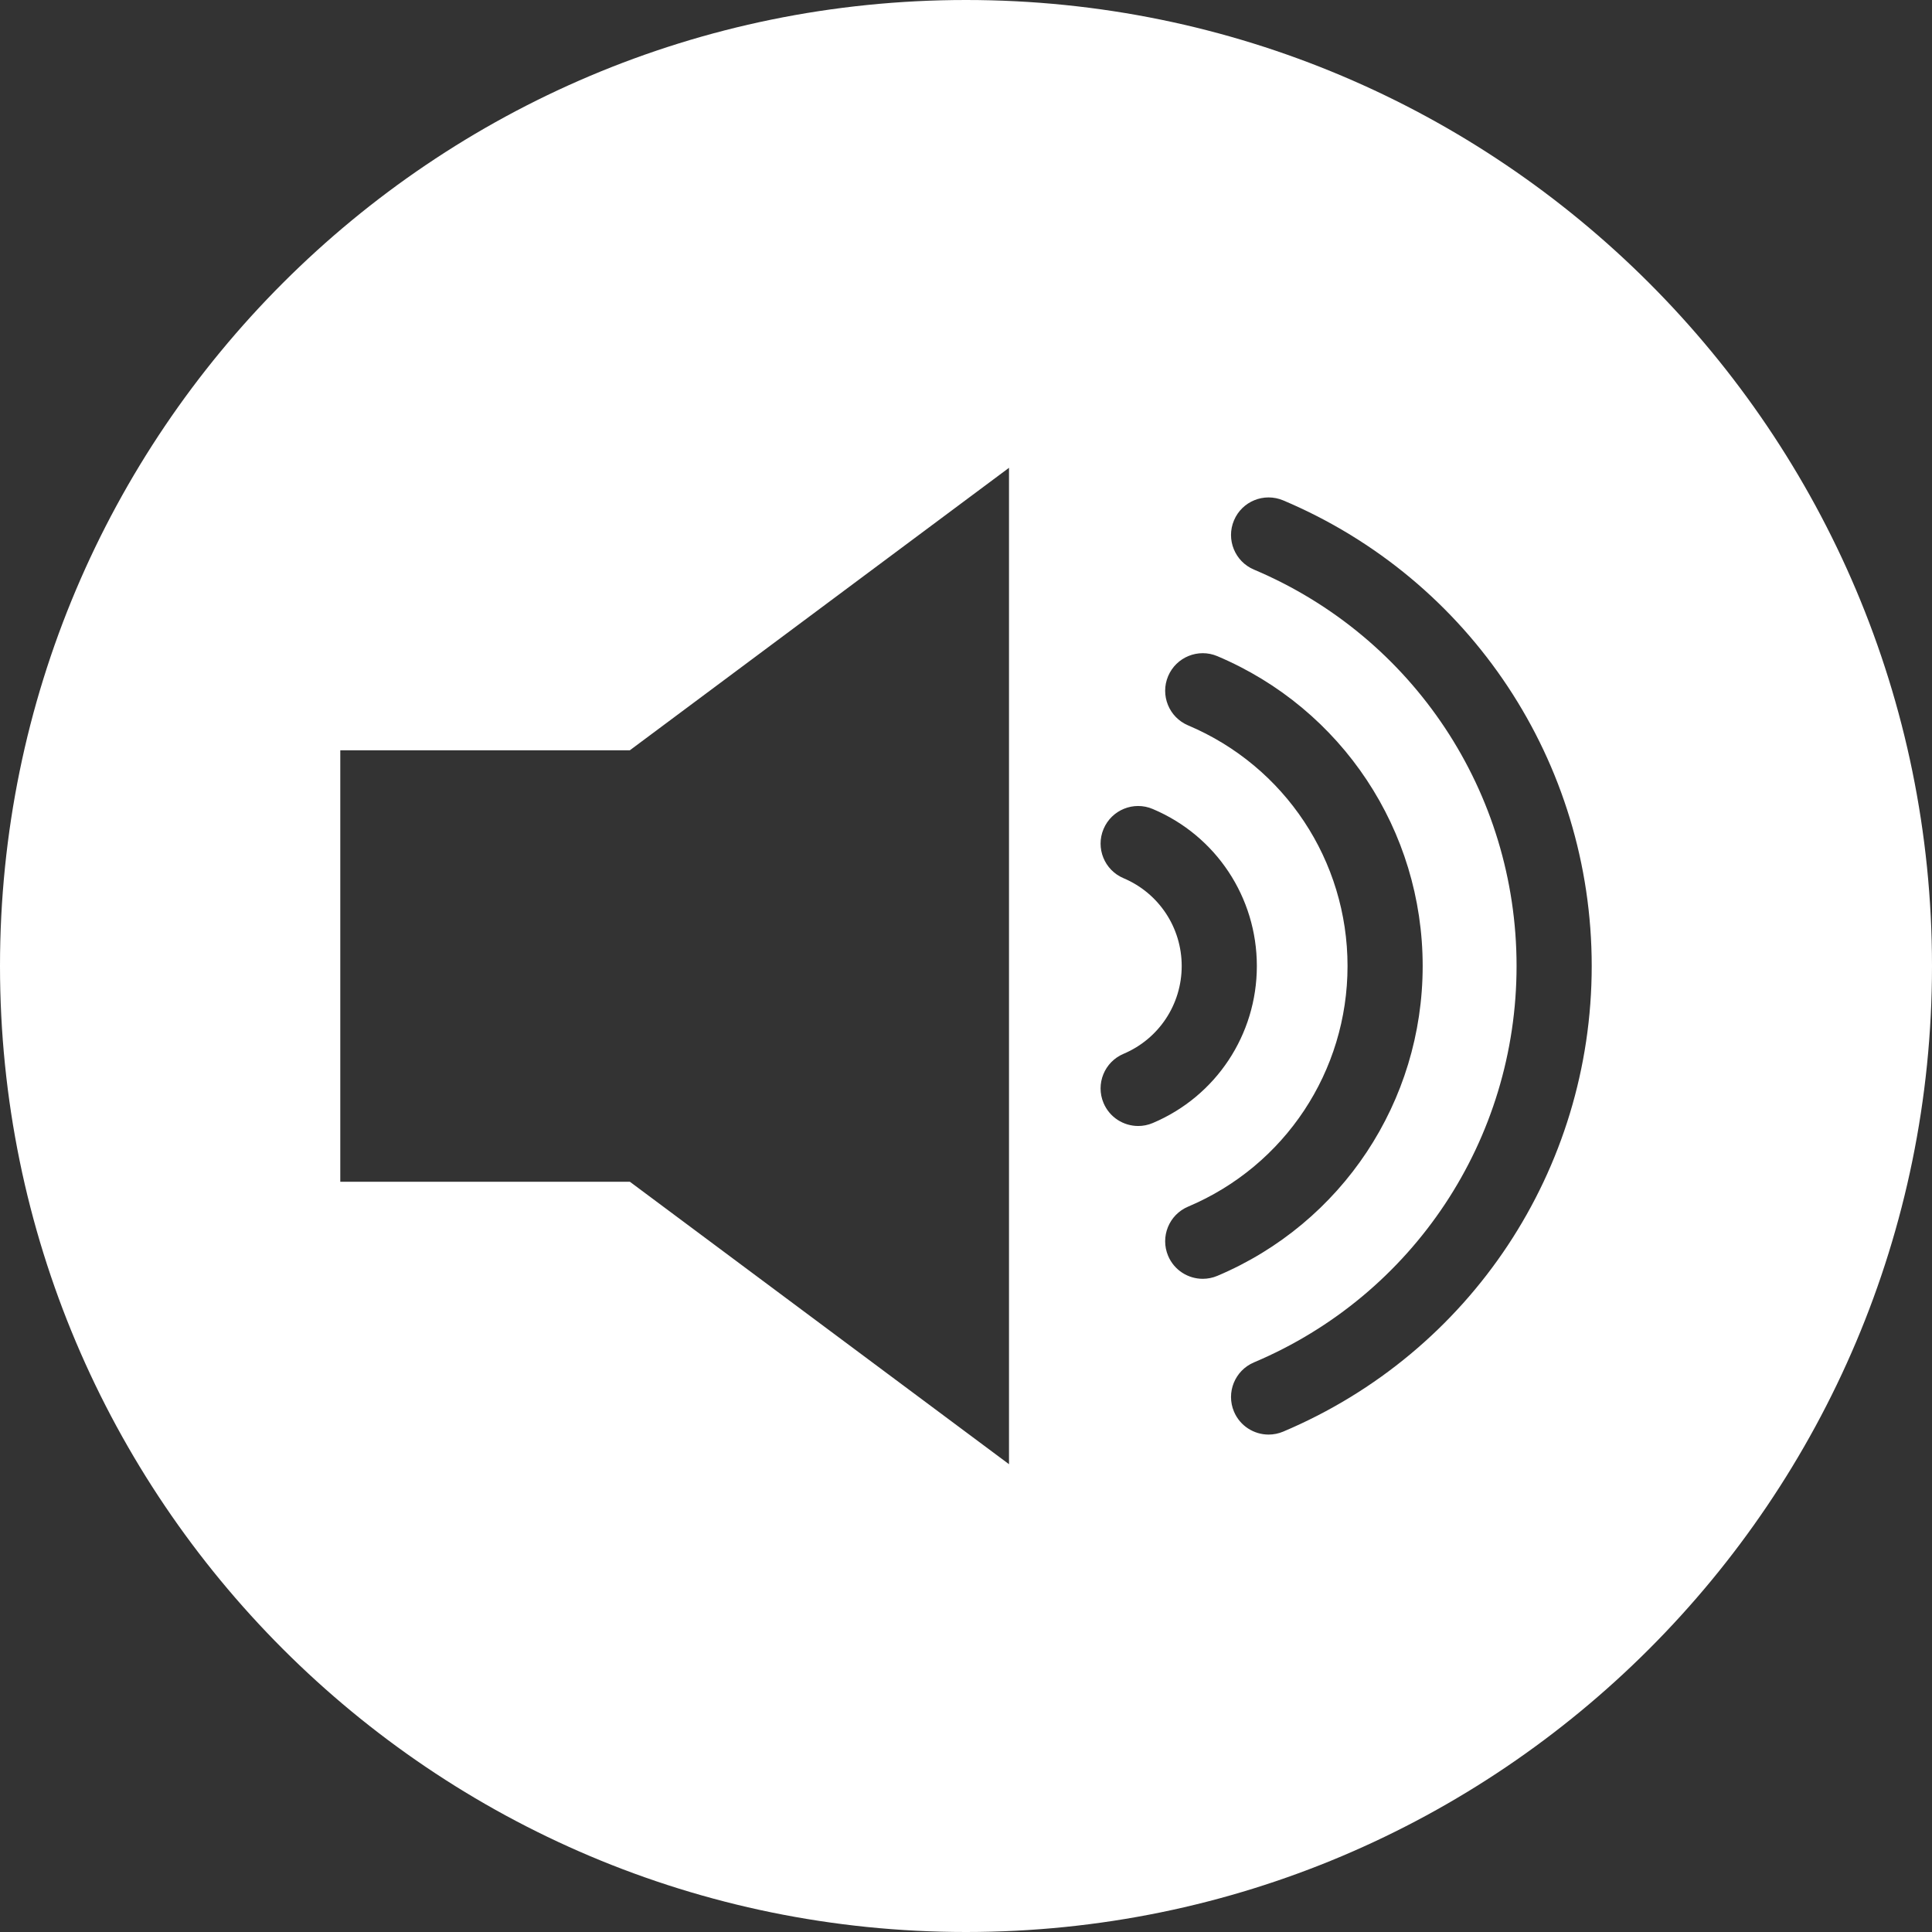 <?xml version="1.0" encoding="UTF-8"?>
<svg id="Layer_1" data-name="Layer 1" xmlns="http://www.w3.org/2000/svg" width="2.93in" height="2.93in" viewBox="0 0 210.968 210.968">
  <rect x="0" y="0" width="210.968" height="210.968" fill="#333333" stroke="none"/>
  <defs>
    <style>
      .cls-1 {
        fill: #fff;
      }
    </style>
  </defs>
  <path class="cls-1" d="M105.484,0C47.227,0,0,47.227,0,105.484s47.227,105.484,105.484,105.484,105.484-47.227,105.484-105.484S163.742,0,105.484,0ZM110.18,159.886l-41.4-30.843h-31.622v-47.117h31.622l41.4-30.843v108.803ZM124.283,122.954c-1.599,0-3.117-.942-3.779-2.508-.881-2.088.096-4.492,2.184-5.373,3.859-1.631,6.35-5.394,6.35-9.588s-2.492-7.957-6.35-9.588c-2.088-.881-3.065-3.286-2.184-5.373.881-2.092,3.29-3.073,5.373-2.184,6.908,2.913,11.367,9.644,11.367,17.145s-4.459,14.228-11.367,17.145c-.521.221-1.062.325-1.594.325ZM131.335,139.642c-1.599,0-3.117-.942-3.779-2.504-.881-2.087.093-4.496,2.18-5.377,10.578-4.471,17.41-14.785,17.41-26.276s-6.832-21.805-17.41-26.276c-2.087-.882-3.061-3.29-2.18-5.377.882-2.084,3.29-3.065,5.377-2.18,13.619,5.758,22.418,19.036,22.418,33.833s-8.799,28.075-22.418,33.833c-.521.22-1.065.324-1.598.324ZM140.125,156.326c-.521.221-1.066.325-1.599.325-1.598,0-3.117-.942-3.778-2.505-.881-2.087.092-4.495,2.18-5.377,17.421-7.364,28.676-24.353,28.676-43.285s-11.255-35.921-28.676-43.286c-2.088-.881-3.061-3.289-2.18-5.377.877-2.083,3.278-3.061,5.377-2.179,20.462,8.647,33.685,28.604,33.685,50.842s-13.222,42.191-33.685,50.842Z"/>
</svg>